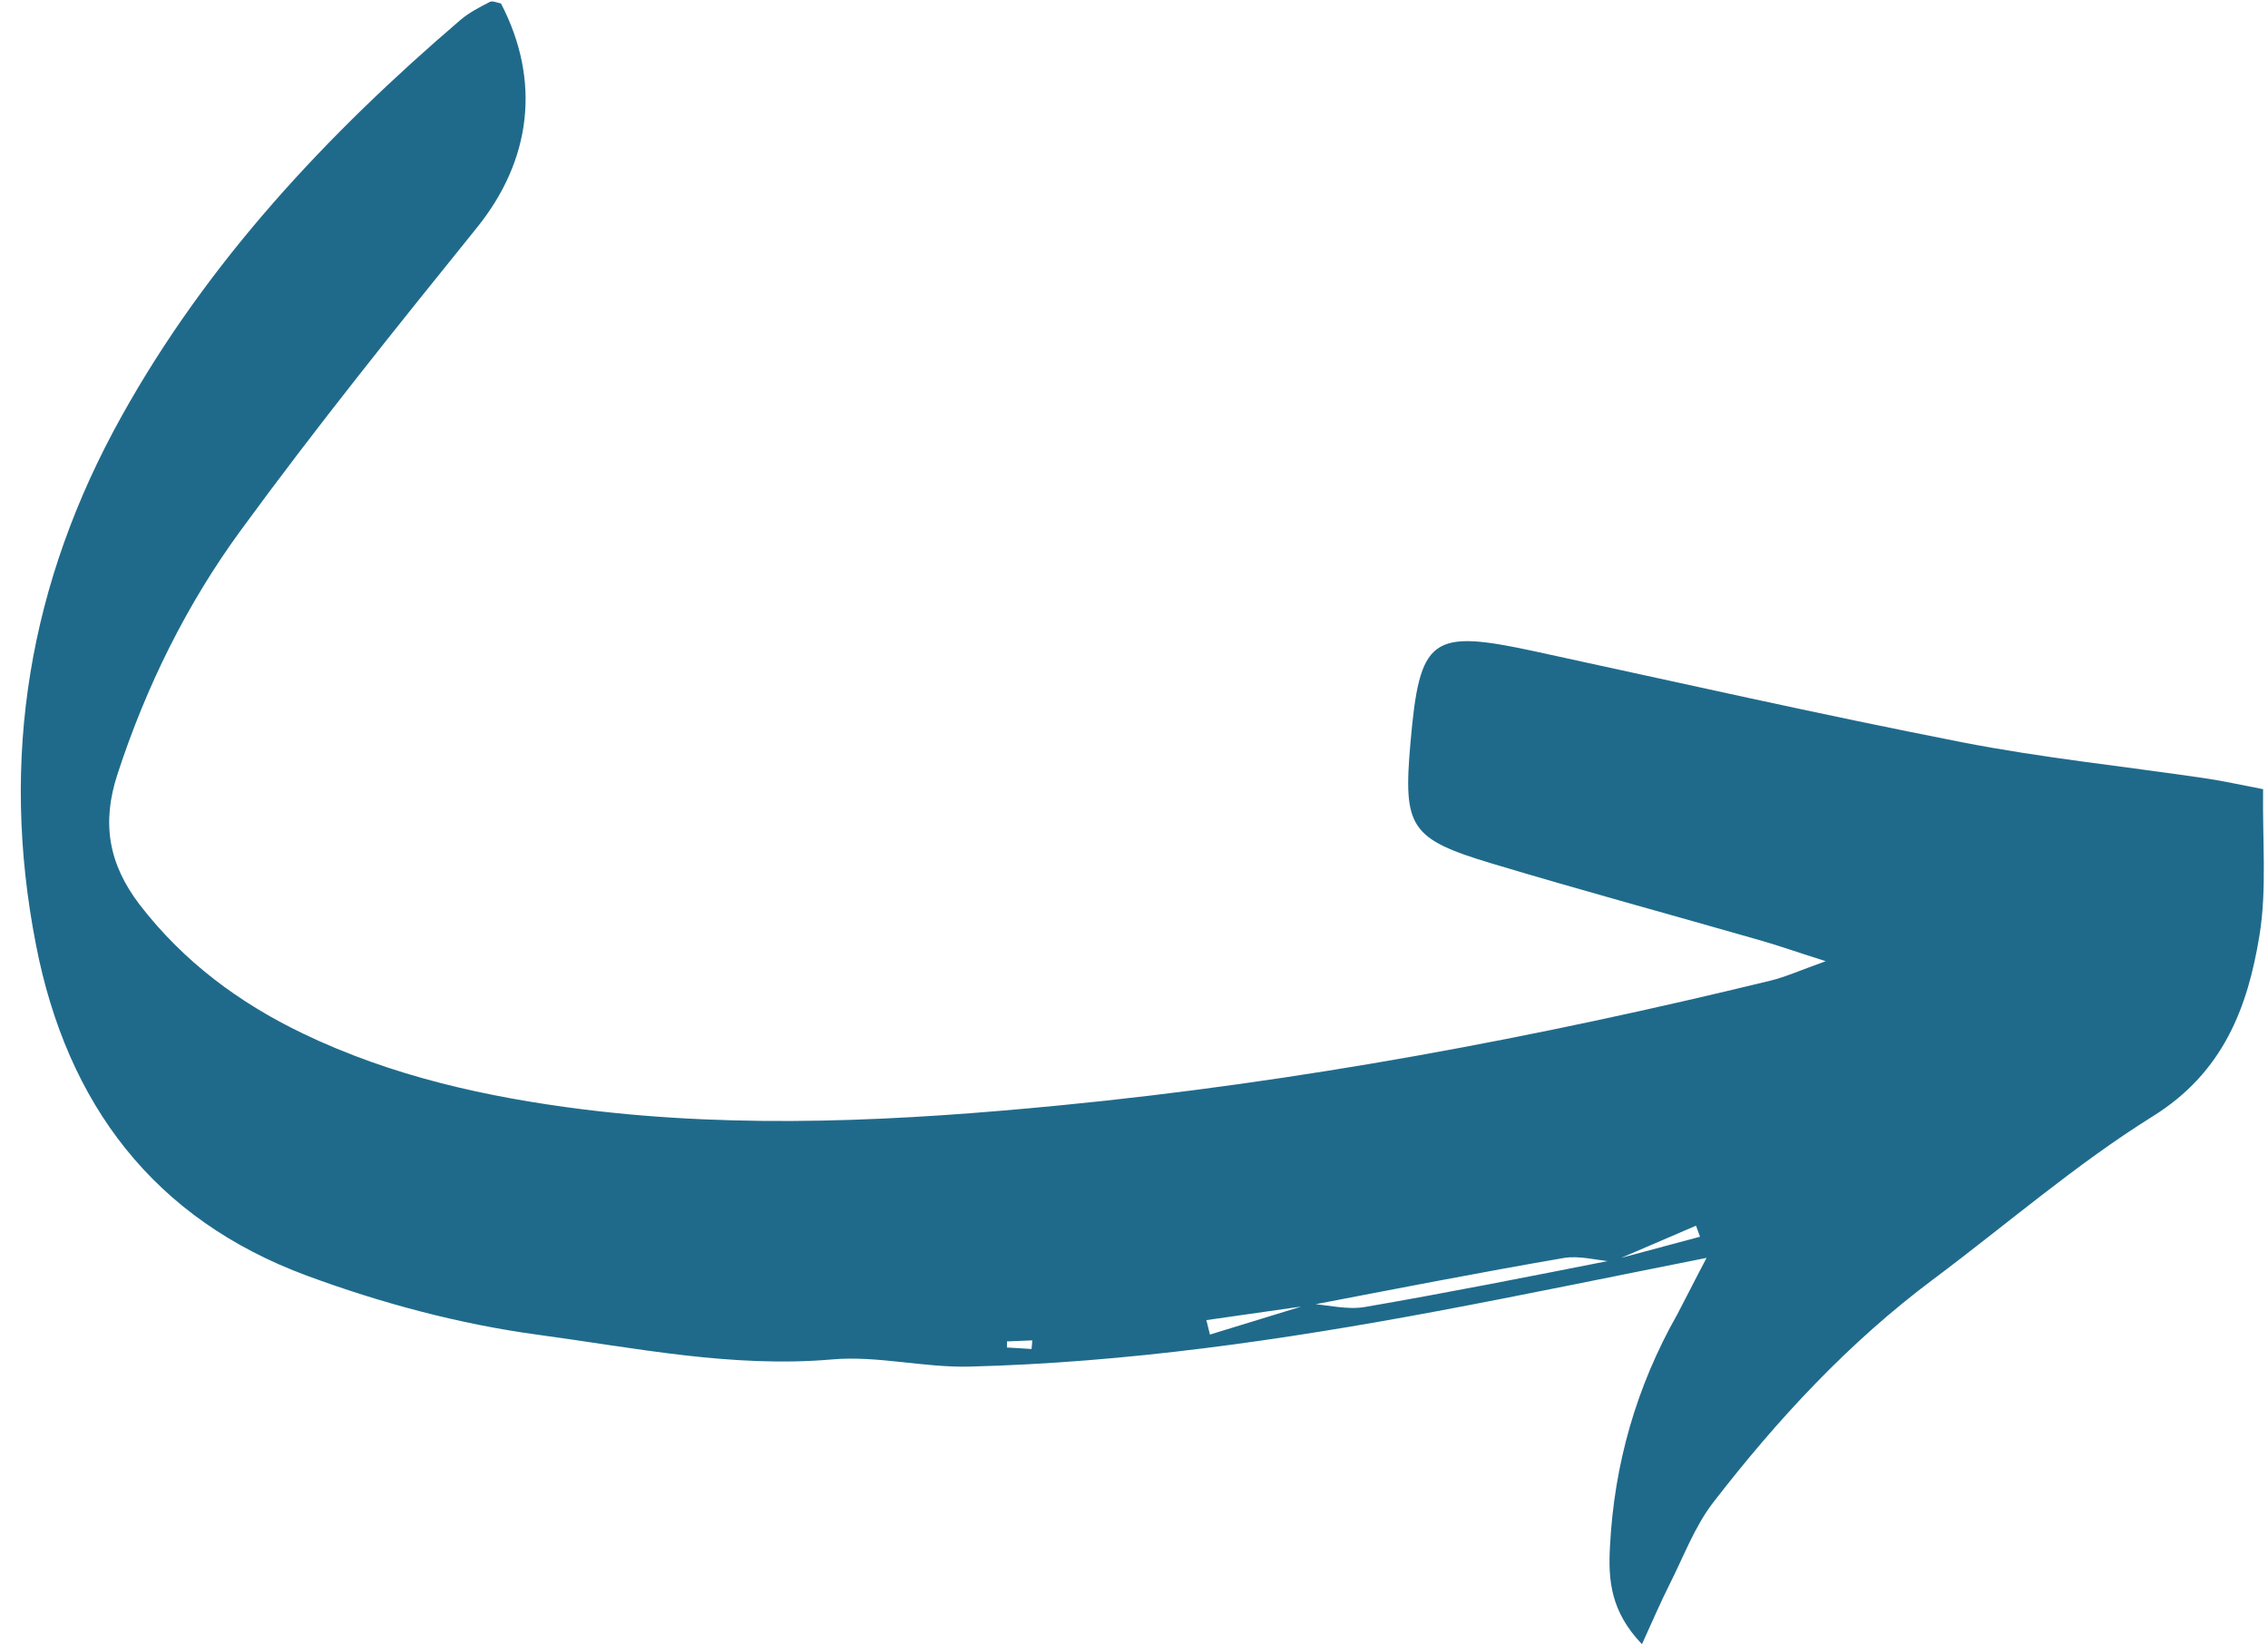 <?xml version="1.0" encoding="UTF-8" standalone="no"?><svg xmlns="http://www.w3.org/2000/svg" xmlns:xlink="http://www.w3.org/1999/xlink" fill="#000000" height="110.4" preserveAspectRatio="xMidYMid meet" version="1" viewBox="-1.4 -0.1 152.3 110.4" width="152.3" zoomAndPan="magnify"><g id="change1_1"><path d="M113.2,84.36c-6.45,1.28-12.27,2.49-18.1,3.58c-10.38,1.94-20.82,3.45-31.39,3.72 c-3.08,0.08-6.2-0.75-9.24-0.48c-6.71,0.58-13.23-0.78-19.76-1.66c-5.25-0.71-10.51-2.12-15.49-3.96 C8.96,81.77,3.11,74.07,1.02,63.36c-2.46-12.57-0.46-24.38,5.75-35.52c5.79-10.4,13.79-18.93,22.76-26.61 c0.58-0.49,1.28-0.85,1.96-1.2c0.18-0.1,0.5,0.06,0.75,0.1c2.72,5.23,2.02,10.55-1.61,15.05c-5.4,6.69-10.8,13.4-15.87,20.34 c-3.62,4.95-6.35,10.47-8.27,16.36c-1.08,3.29-0.6,6.04,1.5,8.78c2.95,3.82,6.67,6.58,10.96,8.64c5.95,2.86,12.3,4.27,18.81,5.09 c10.69,1.33,21.36,0.77,32.03-0.27c16.12-1.57,32-4.55,47.72-8.38c0.98-0.24,1.91-0.66,3.69-1.3c-1.99-0.63-3.17-1.05-4.36-1.39 c-6.02-1.73-12.07-3.37-18.06-5.17c-5.5-1.65-5.96-2.43-5.47-8.05c0.62-7.16,1.37-7.7,8.33-6.2c9.57,2.07,19.11,4.23,28.72,6.11 c5.37,1.05,10.84,1.61,16.26,2.41c1.25,0.18,2.48,0.46,3.95,0.74c-0.05,3.49,0.26,6.71-0.24,9.8c-0.79,4.87-2.44,9.22-7.16,12.16 c-5.18,3.23-9.84,7.28-14.75,10.95c-5.69,4.25-10.47,9.41-14.78,14.99c-1.24,1.61-1.98,3.62-2.91,5.46 c-0.61,1.21-1.14,2.45-1.87,4.05c-2.1-2.19-2.27-4.3-2.15-6.52c0.28-5.58,1.78-10.79,4.53-15.64 C111.82,87.04,112.37,85.93,113.2,84.36z M86.6,87.44c1.22,0.09,2.48,0.42,3.65,0.22c5.57-0.96,11.12-2.06,16.69-3.16 c1.94-0.52,3.88-1.04,5.82-1.56c-0.09-0.25-0.18-0.5-0.27-0.74c-1.87,0.8-3.74,1.61-5.61,2.41c-1.09-0.09-2.23-0.42-3.28-0.24 c-5.7,0.98-11.37,2.09-17.06,3.18c-2.31,0.33-4.62,0.66-6.93,0.99c0.08,0.32,0.16,0.65,0.24,0.97C82.1,88.82,84.35,88.13,86.6,87.44 z M67.87,90.48c0.02-0.19,0.04-0.39,0.05-0.58c-0.57,0.02-1.13,0.05-1.7,0.07c0,0.14,0,0.27,0,0.41 C66.76,90.41,67.32,90.44,67.87,90.48z" fill="#1f6a8b"/></g></svg>